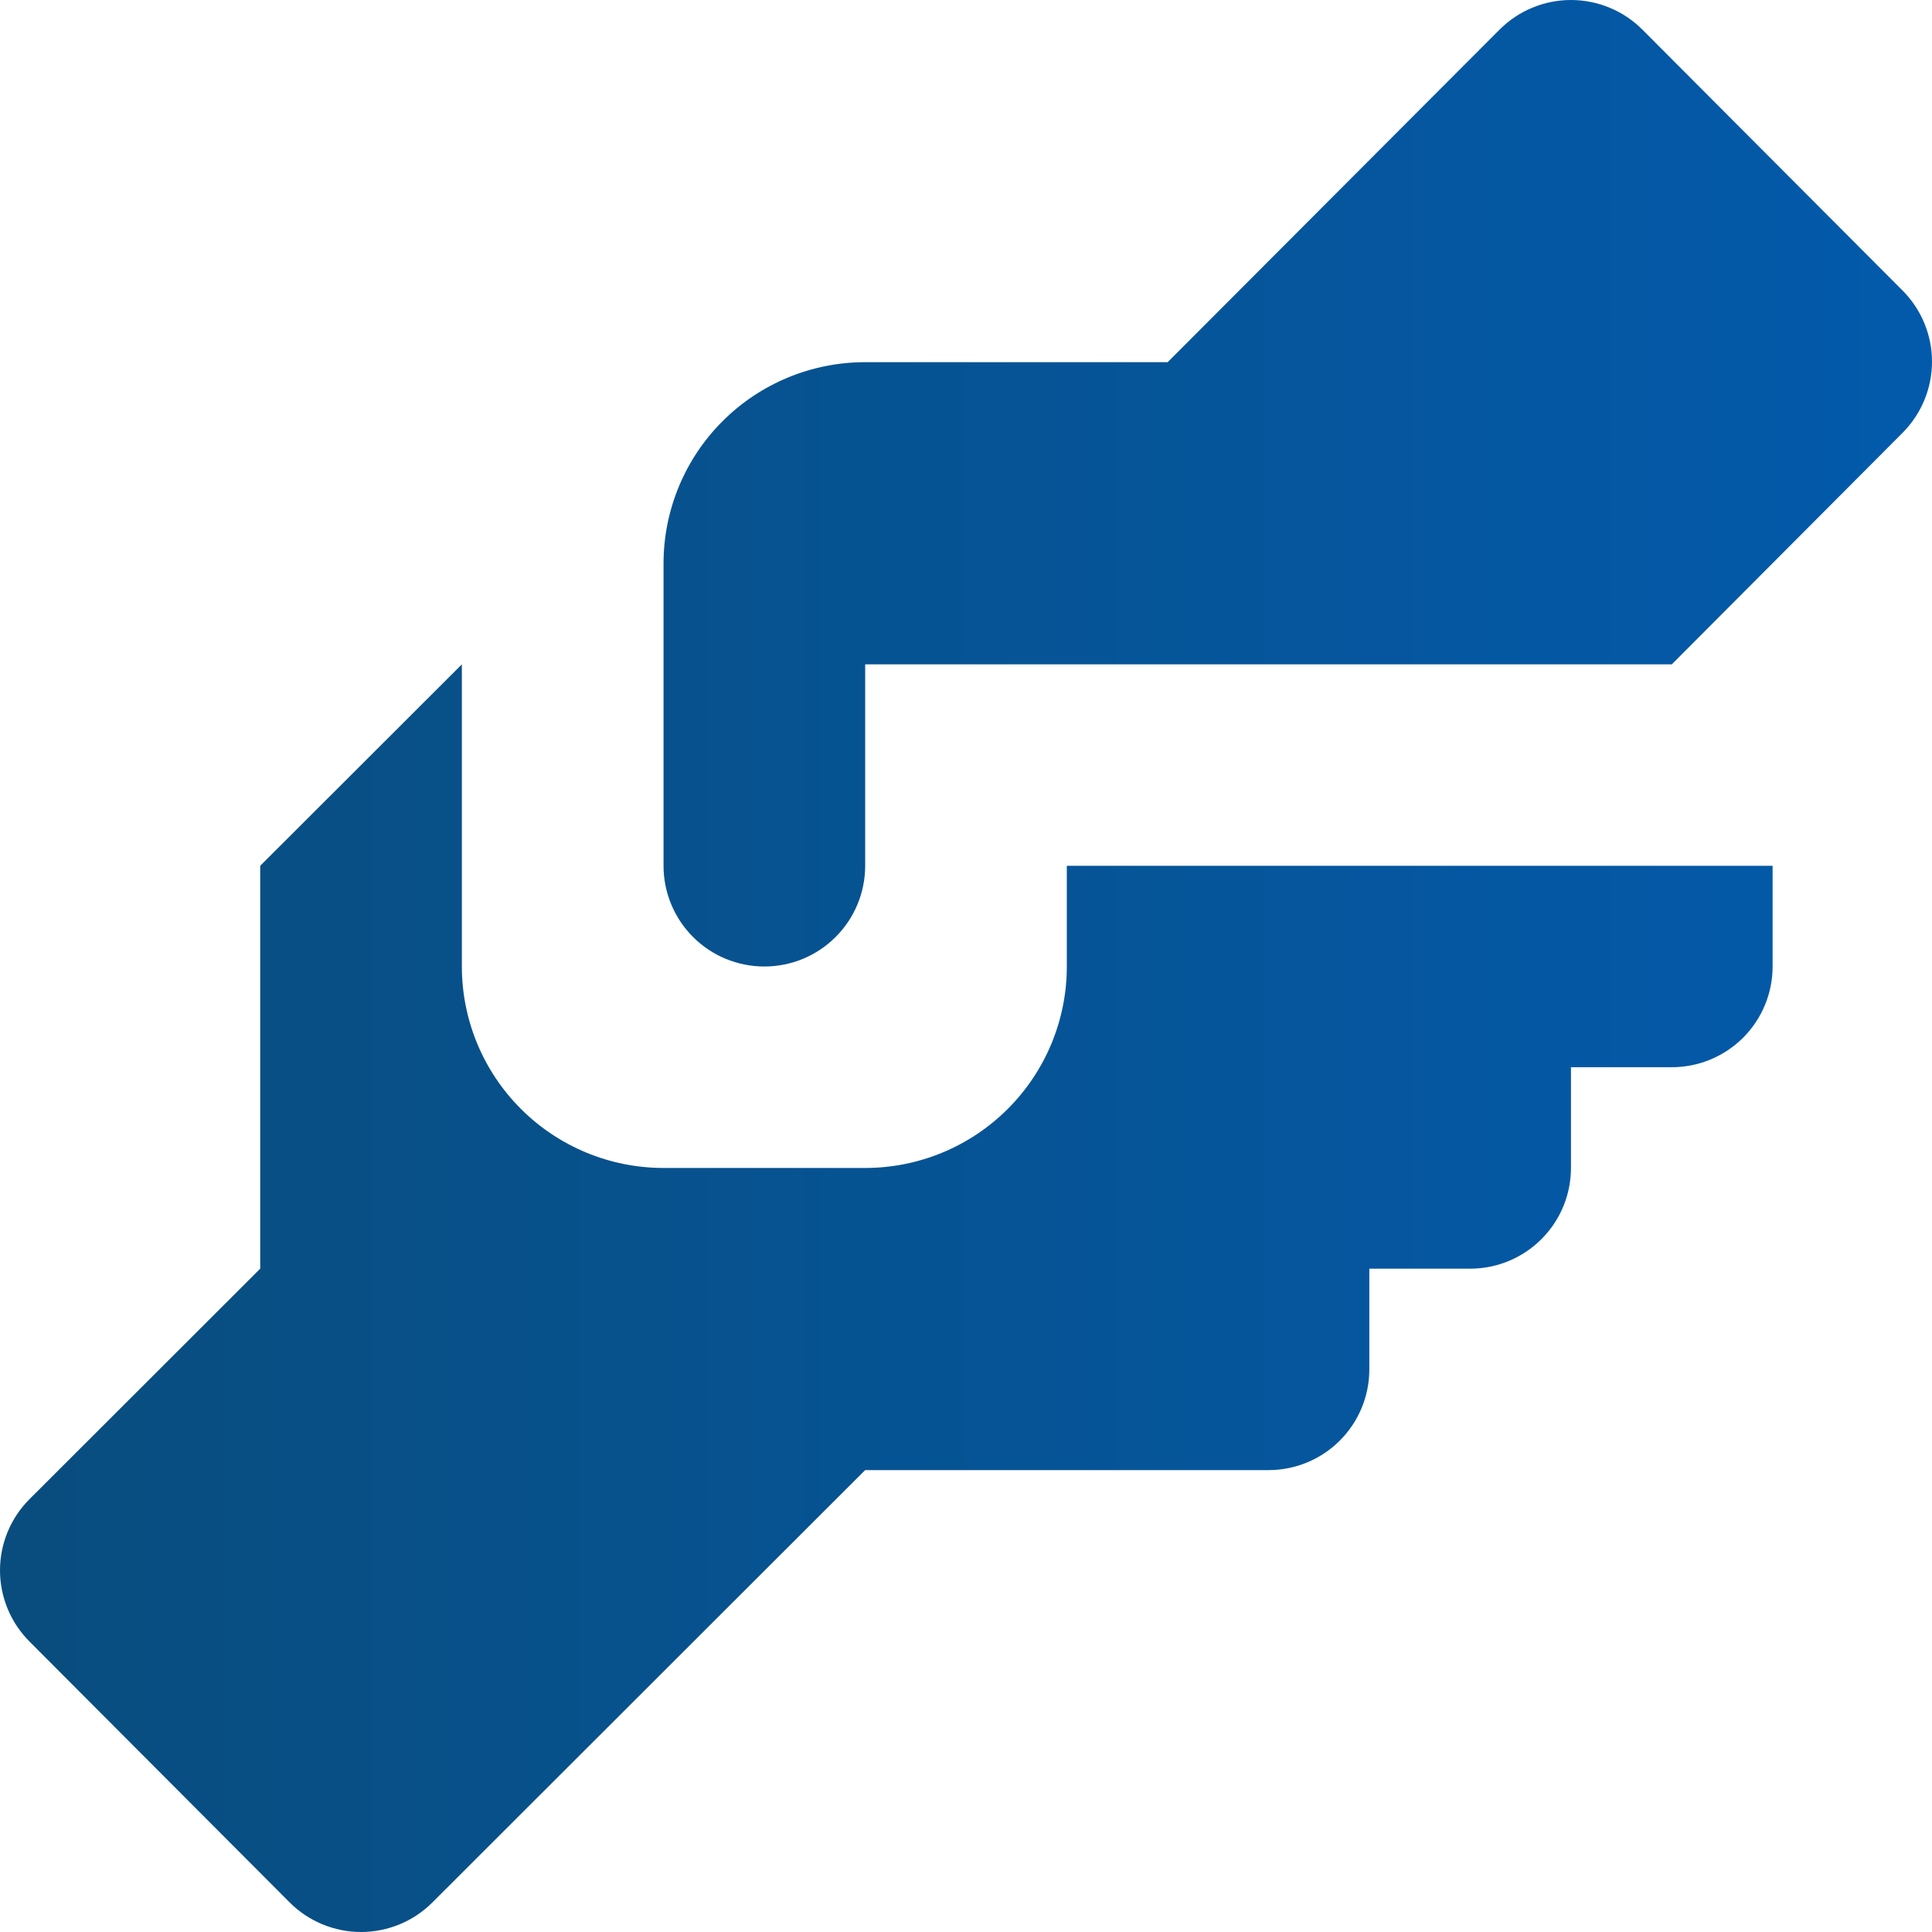 <?xml version="1.0" encoding="UTF-8"?> <svg xmlns="http://www.w3.org/2000/svg" width="54" height="54" viewBox="0 0 54 54" fill="none"><path d="M24.182 10.123H32.636L41.908 0.833C42.17 0.569 42.482 0.359 42.825 0.217C43.168 0.074 43.537 0 43.909 0C44.281 0 44.649 0.074 44.993 0.217C45.336 0.359 45.648 0.569 45.91 0.833L53.181 8.124C53.705 8.652 54 9.365 54 10.109C54 10.852 53.705 11.566 53.181 12.094L46.727 18.569H24.182V24.199C24.182 24.945 23.885 25.662 23.356 26.189C22.828 26.718 22.111 27.014 21.364 27.014C20.616 27.014 19.899 26.718 19.371 26.189C18.843 25.662 18.546 24.945 18.546 24.199V15.753C18.546 14.26 19.139 12.828 20.196 11.772C21.253 10.716 22.687 10.123 24.182 10.123ZM7.273 24.199V35.46L0.819 41.907C0.295 42.434 0 43.148 0 43.891C0 44.635 0.295 45.348 0.819 45.876L8.09 53.167C8.352 53.431 8.664 53.641 9.007 53.783C9.351 53.926 9.719 54 10.091 54C10.463 54 10.832 53.926 11.175 53.783C11.518 53.641 11.83 53.431 12.092 53.167L24.182 41.09H35.454C36.202 41.09 36.919 40.794 37.447 40.266C37.976 39.738 38.273 39.022 38.273 38.275V35.46H41.091C41.838 35.46 42.555 35.163 43.083 34.635C43.612 34.107 43.909 33.391 43.909 32.645V29.829H46.727C47.474 29.829 48.191 29.533 48.72 29.005C49.248 28.477 49.545 27.761 49.545 27.014V24.199H29.818V27.014C29.818 28.507 29.224 29.939 28.167 30.995C27.11 32.051 25.677 32.645 24.182 32.645H18.546C17.051 32.645 15.617 32.051 14.56 30.995C13.503 29.939 12.909 28.507 12.909 27.014V18.569L7.273 24.199Z" fill="url(#paint0_linear_811_370)"></path><defs><linearGradient id="paint0_linear_811_370" x1="0" y1="27" x2="54" y2="27" gradientUnits="userSpaceOnUse"><stop stop-color="#094D7E"></stop><stop offset="1" stop-color="#035AAB"></stop></linearGradient></defs></svg> 